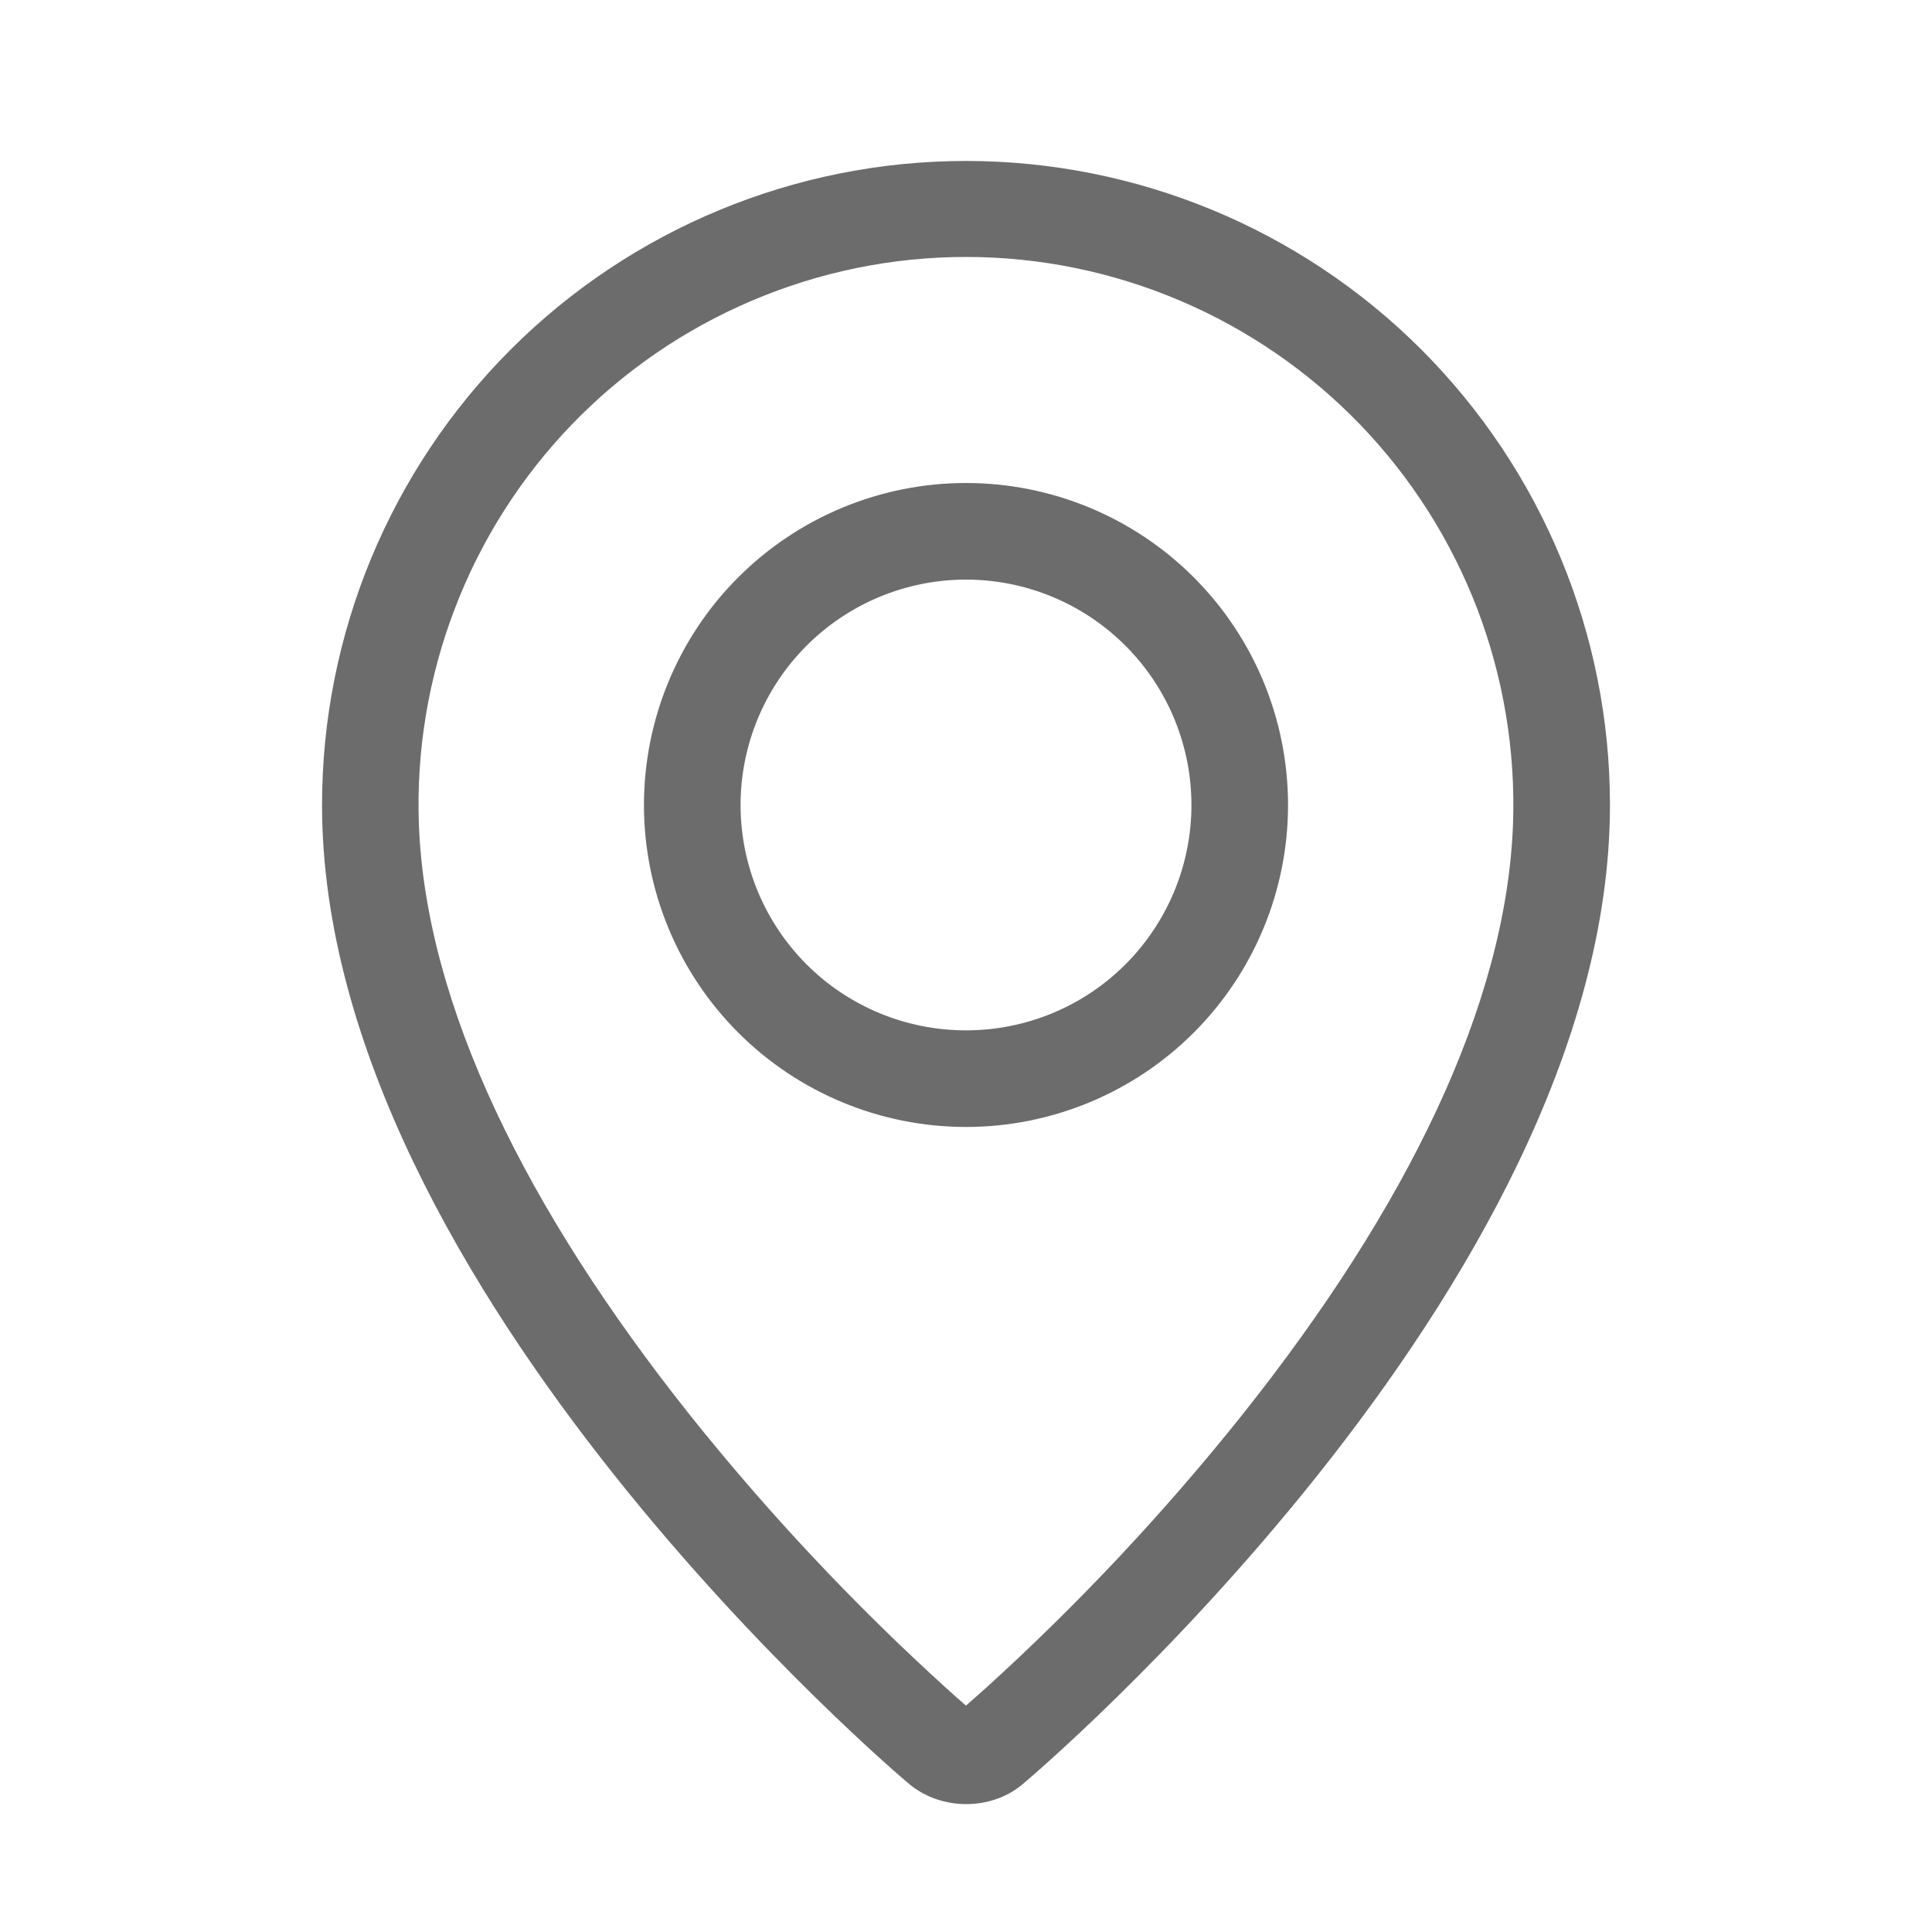 <svg width="16" height="16" viewBox="0 0 16 16" fill="none" xmlns="http://www.w3.org/2000/svg">
<path fill-rule="evenodd" clip-rule="evenodd" d="M8.165 13.979C8.931 13.284 9.641 12.527 10.287 11.718C11.647 10.009 12.474 8.325 12.53 6.827C12.552 6.218 12.451 5.611 12.234 5.042C12.016 4.473 11.686 3.954 11.263 3.515C10.84 3.077 10.333 2.728 9.773 2.49C9.212 2.251 8.609 2.128 8 2.128C7.39 2.128 6.788 2.251 6.227 2.49C5.666 2.728 5.159 3.077 4.736 3.515C4.313 3.954 3.983 4.473 3.766 5.042C3.548 5.611 3.447 6.218 3.469 6.827C3.526 8.325 4.354 10.009 5.713 11.718C6.359 12.527 7.069 13.284 7.835 13.979C7.909 14.046 7.964 14.095 8 14.125L8.165 13.979ZM7.508 14.756C7.508 14.756 2.667 10.679 2.667 6.667C2.667 5.252 3.229 3.896 4.229 2.895C5.229 1.895 6.586 1.333 8 1.333C9.414 1.333 10.771 1.895 11.771 2.895C12.771 3.896 13.333 5.252 13.333 6.667C13.333 10.679 8.492 14.756 8.492 14.756C8.223 15.004 7.779 15.001 7.508 14.756ZM8 8.533C8.495 8.533 8.97 8.337 9.32 7.987C9.67 7.637 9.867 7.162 9.867 6.667C9.867 6.172 9.67 5.697 9.32 5.347C8.97 4.997 8.495 4.8 8 4.8C7.505 4.8 7.03 4.997 6.68 5.347C6.33 5.697 6.133 6.172 6.133 6.667C6.133 7.162 6.33 7.637 6.68 7.987C7.03 8.337 7.505 8.533 8 8.533ZM8 9.333C7.293 9.333 6.614 9.052 6.114 8.552C5.614 8.052 5.333 7.374 5.333 6.667C5.333 5.959 5.614 5.281 6.114 4.781C6.614 4.281 7.293 4 8 4C8.707 4 9.386 4.281 9.886 4.781C10.386 5.281 10.667 5.959 10.667 6.667C10.667 7.374 10.386 8.052 9.886 8.552C9.386 9.052 8.707 9.333 8 9.333Z" fill="#6C6C6C"/>
</svg>
